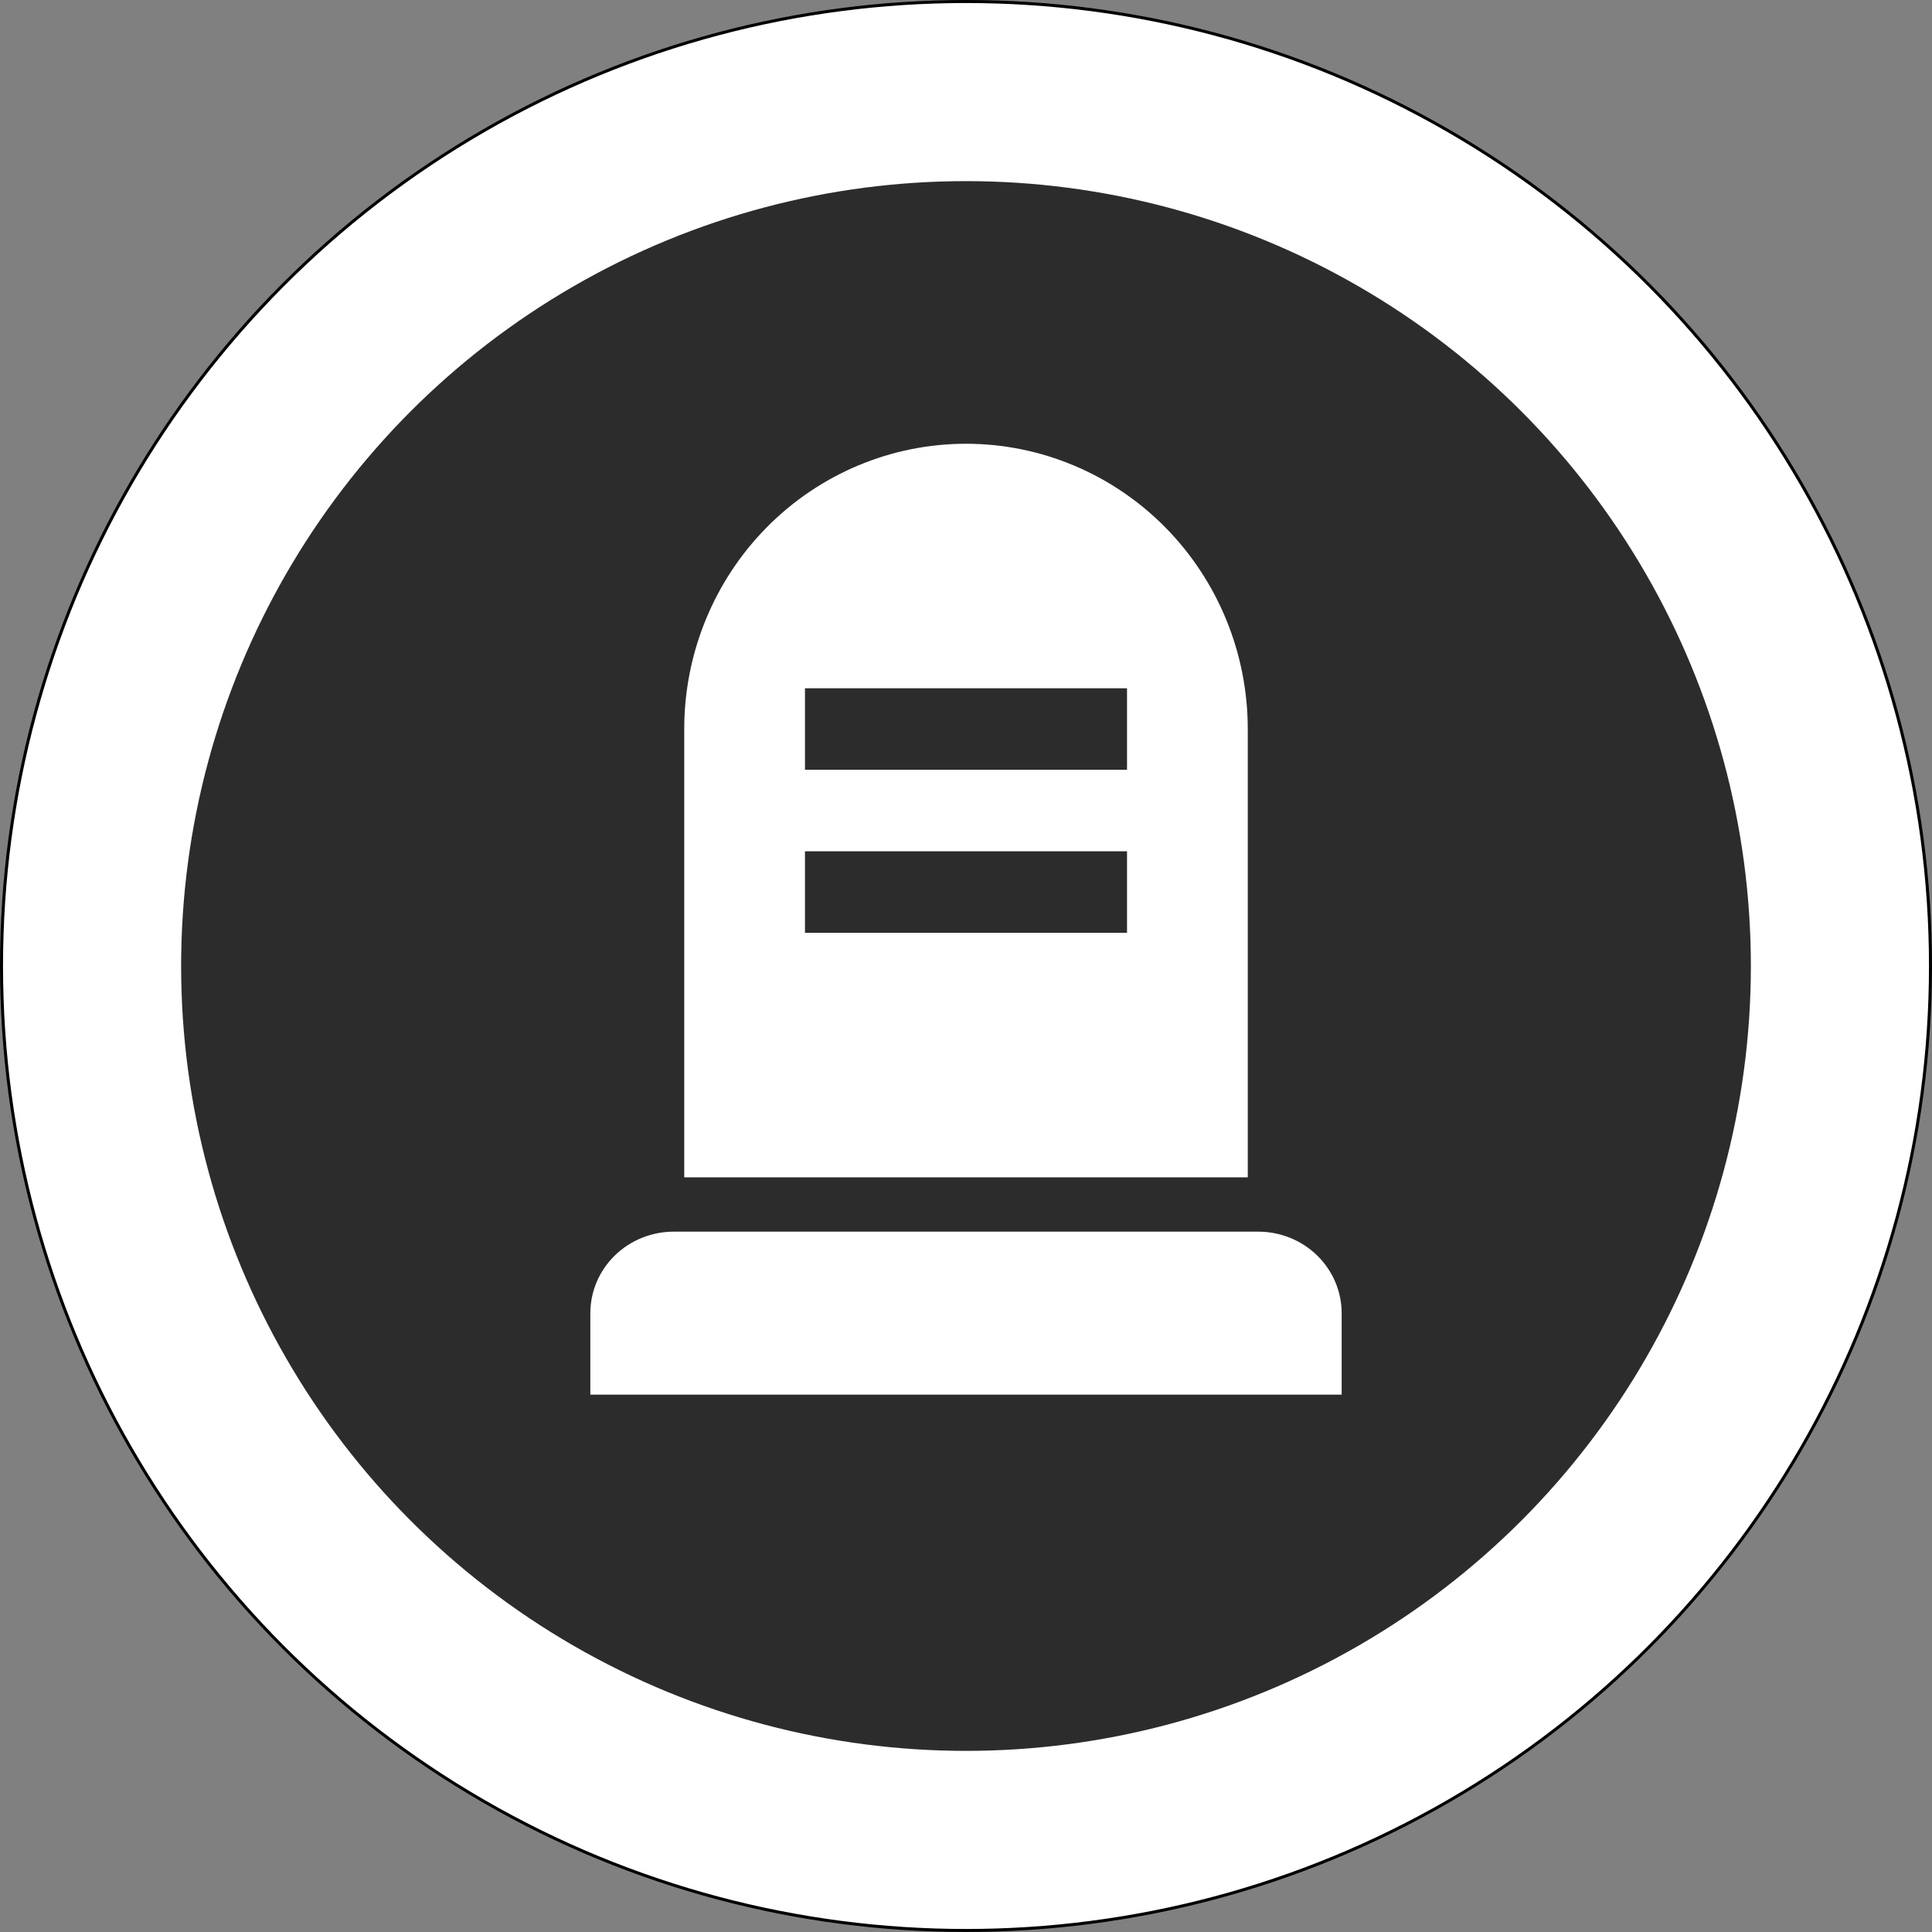 <svg width="32" height="32" viewBox="0 0 32 32" fill="none" xmlns="http://www.w3.org/2000/svg">
<rect x="0" y="0" width="32" height="32" fill="#808080" stroke="none"/>
<circle cx="16" cy="16" r="15.975" fill="white" stroke="black" stroke-width="0.05"/>
<circle cx="16" cy="16" r="13" fill="#2C2C2C"/>
<path d="M20.667 19.5H11.333V12.075C11.333 10.822 11.825 9.62 12.7 8.734C13.575 7.848 14.762 7.35 16 7.35C17.238 7.35 18.425 7.848 19.3 8.734C20.175 9.62 20.667 10.822 20.667 12.075V19.5Z" fill="white"/>
<path d="M11.161 20.4H20.84C21.206 20.4 21.558 20.542 21.817 20.795C22.076 21.049 22.222 21.392 22.222 21.75V23.1H9.778V21.75C9.778 21.392 9.923 21.049 10.183 20.795C10.442 20.542 10.794 20.4 11.161 20.4Z" fill="white"/>
<path d="M18.667 11.4H13.333V12.75H18.667V11.4Z" fill="#2C2C2C"/>
<path d="M18.667 14.1H13.333V15.45H18.667V14.1Z" fill="#2C2C2C"/>
</svg>
